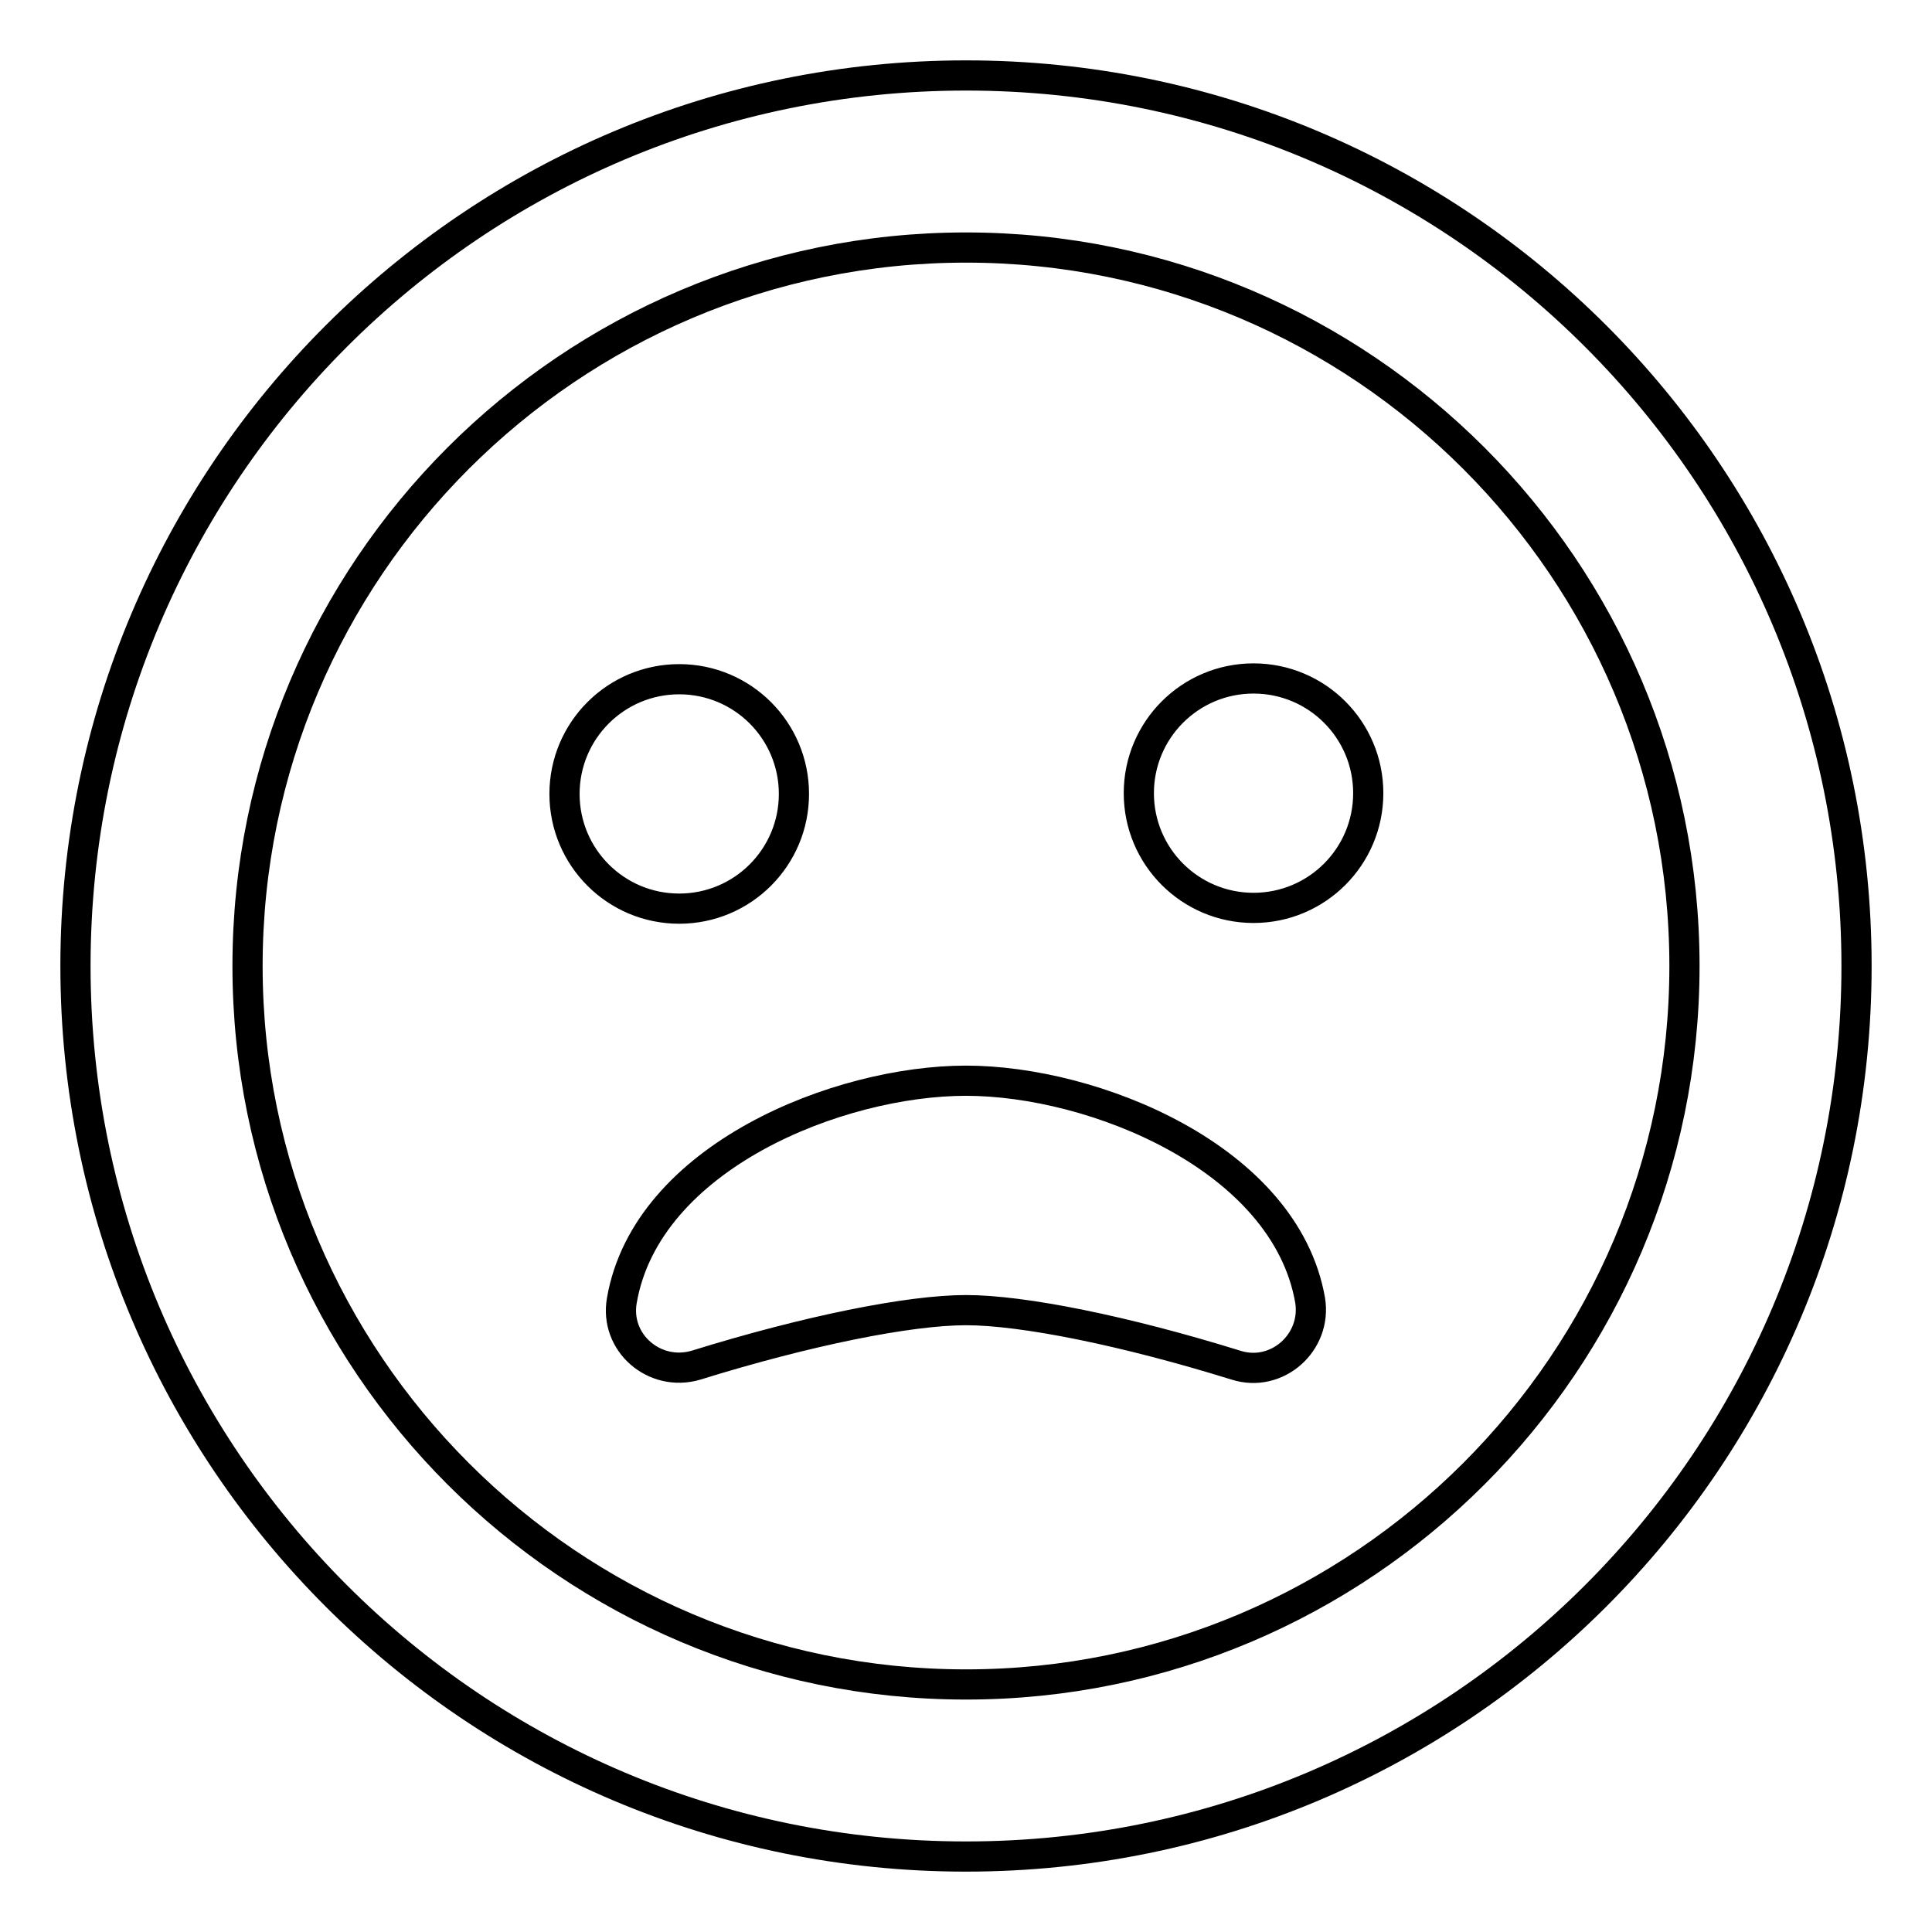 <?xml version="1.0" encoding="utf-8"?>
<!-- Svg Vector Icons : http://www.onlinewebfonts.com/icon -->
<!DOCTYPE svg PUBLIC "-//W3C//DTD SVG 1.1//EN" "http://www.w3.org/Graphics/SVG/1.1/DTD/svg11.dtd">
<svg version="1.1" xmlns="http://www.w3.org/2000/svg" xmlns:xlink="http://www.w3.org/1999/xlink" x="0px" y="0px" viewBox="0 0 256 256" enable-background="new 0 0 256 256" xml:space="preserve">
<g> <path stroke-width="4" fill-opacity="0" stroke="#000000"  d="M128,10C62.8,10,10,62.8,10,128s52.8,118,118,118s118-52.8,118-118S193.2,10,128,10z M128,223.2 c-52.5,0-95.2-42.7-95.2-95.2S75.5,32.8,128,32.8s95.2,42.7,95.2,95.2S180.5,223.2,128,223.2z M105.2,105.2 c0-8.4-6.8-15.2-15.2-15.2s-15.2,6.8-15.2,15.2s6.8,15.2,15.2,15.2S105.2,113.6,105.2,105.2z M166.1,89.9 c-8.4,0-15.2,6.8-15.2,15.2s6.8,15.2,15.2,15.2c8.4,0,15.2-6.8,15.2-15.2S174.5,89.9,166.1,89.9z M128,143.2 c-16.9,0-42.3,10.1-45.6,29.1c-1,5.6,4.3,10.2,9.8,8.6c14.8-4.6,28.3-7.3,35.8-7.3s21,2.7,35.8,7.3c5.4,1.7,10.7-3,9.8-8.6 C170.3,153.4,144.9,143.2,128,143.2z"/></g>
</svg>